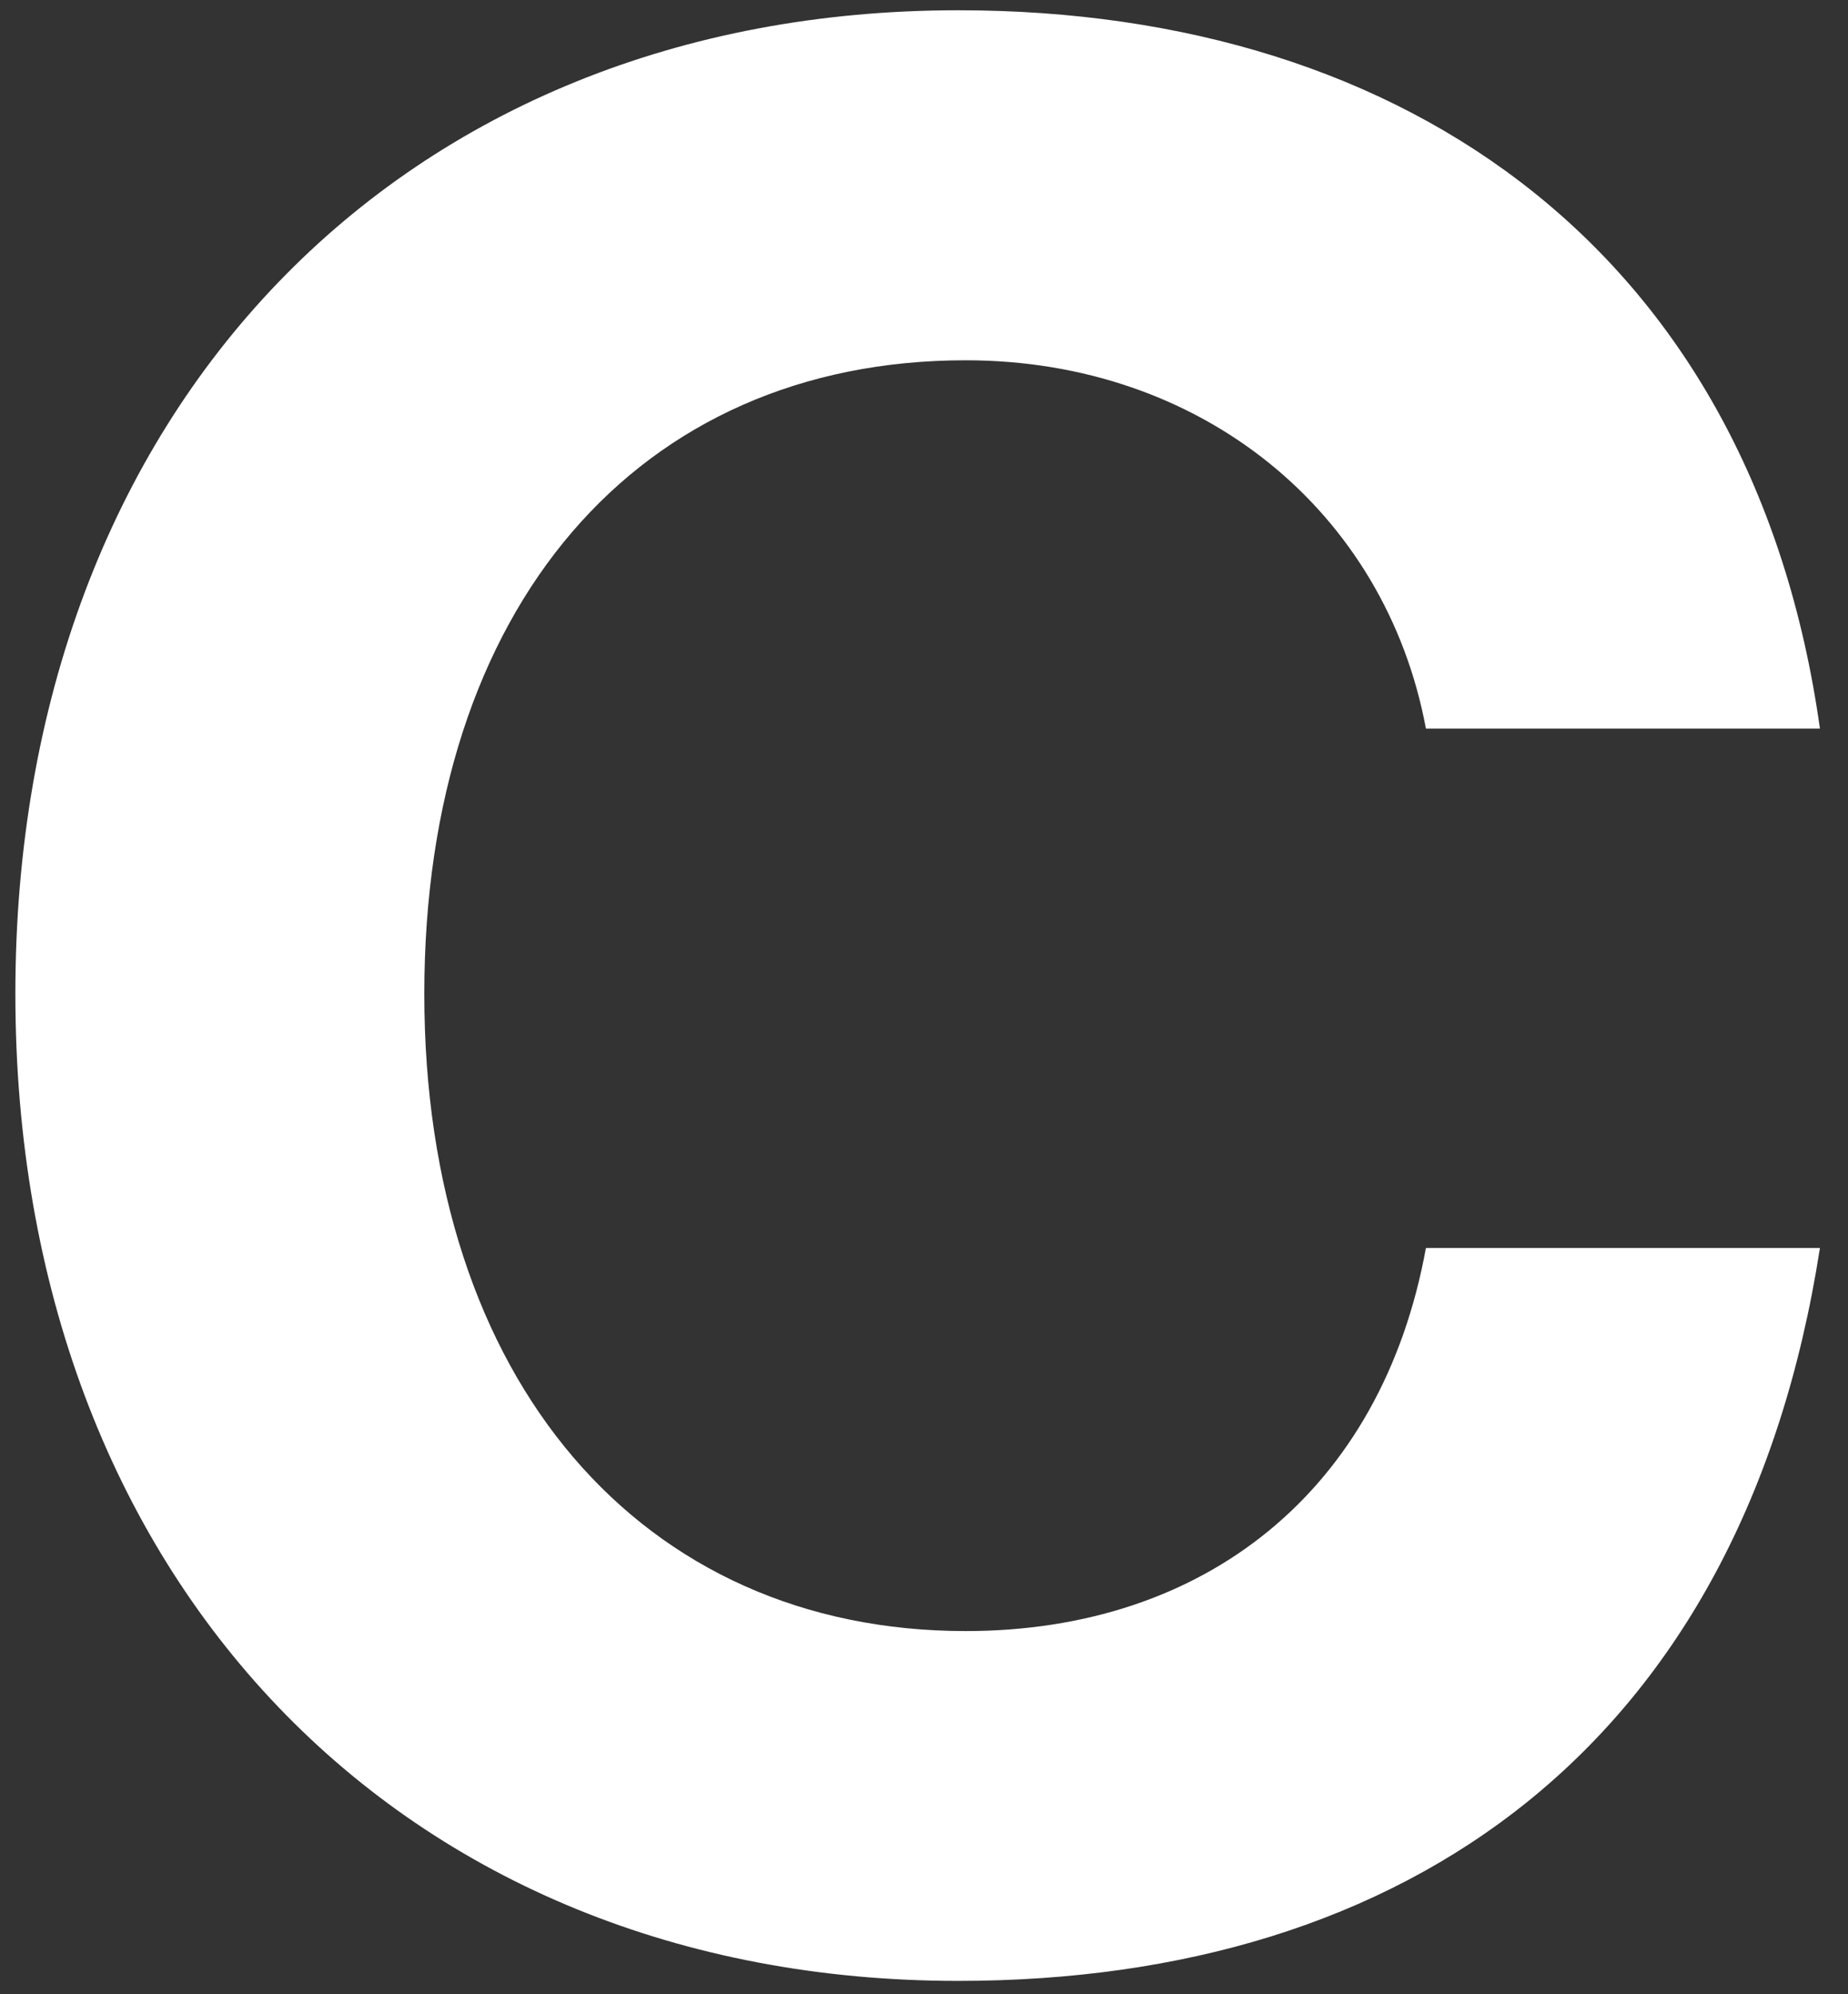 <svg width="38" height="41" viewBox="0 0 38 41" fill="none" xmlns="http://www.w3.org/2000/svg">
<rect x="0" y="0" width="38" height="41" fill="#333333" stroke="none"/>
<path d="M29.321 14.979C28.488 10.512 24.703 7.407 19.856 7.407C13.116 7.407 8.725 12.484 8.725 20.433C8.725 28.382 13.193 33.533 19.856 33.533C24.776 33.533 28.411 30.654 29.321 25.657H37.423C35.834 35.878 28.941 40.725 19.703 40.725C8.269 40.725 0.316 32.47 0.316 20.43C0.316 8.39 8.269 0.211 19.703 0.211C29.017 0.211 36.06 5.285 37.423 14.979H29.321Z" fill="white"/>
</svg>
